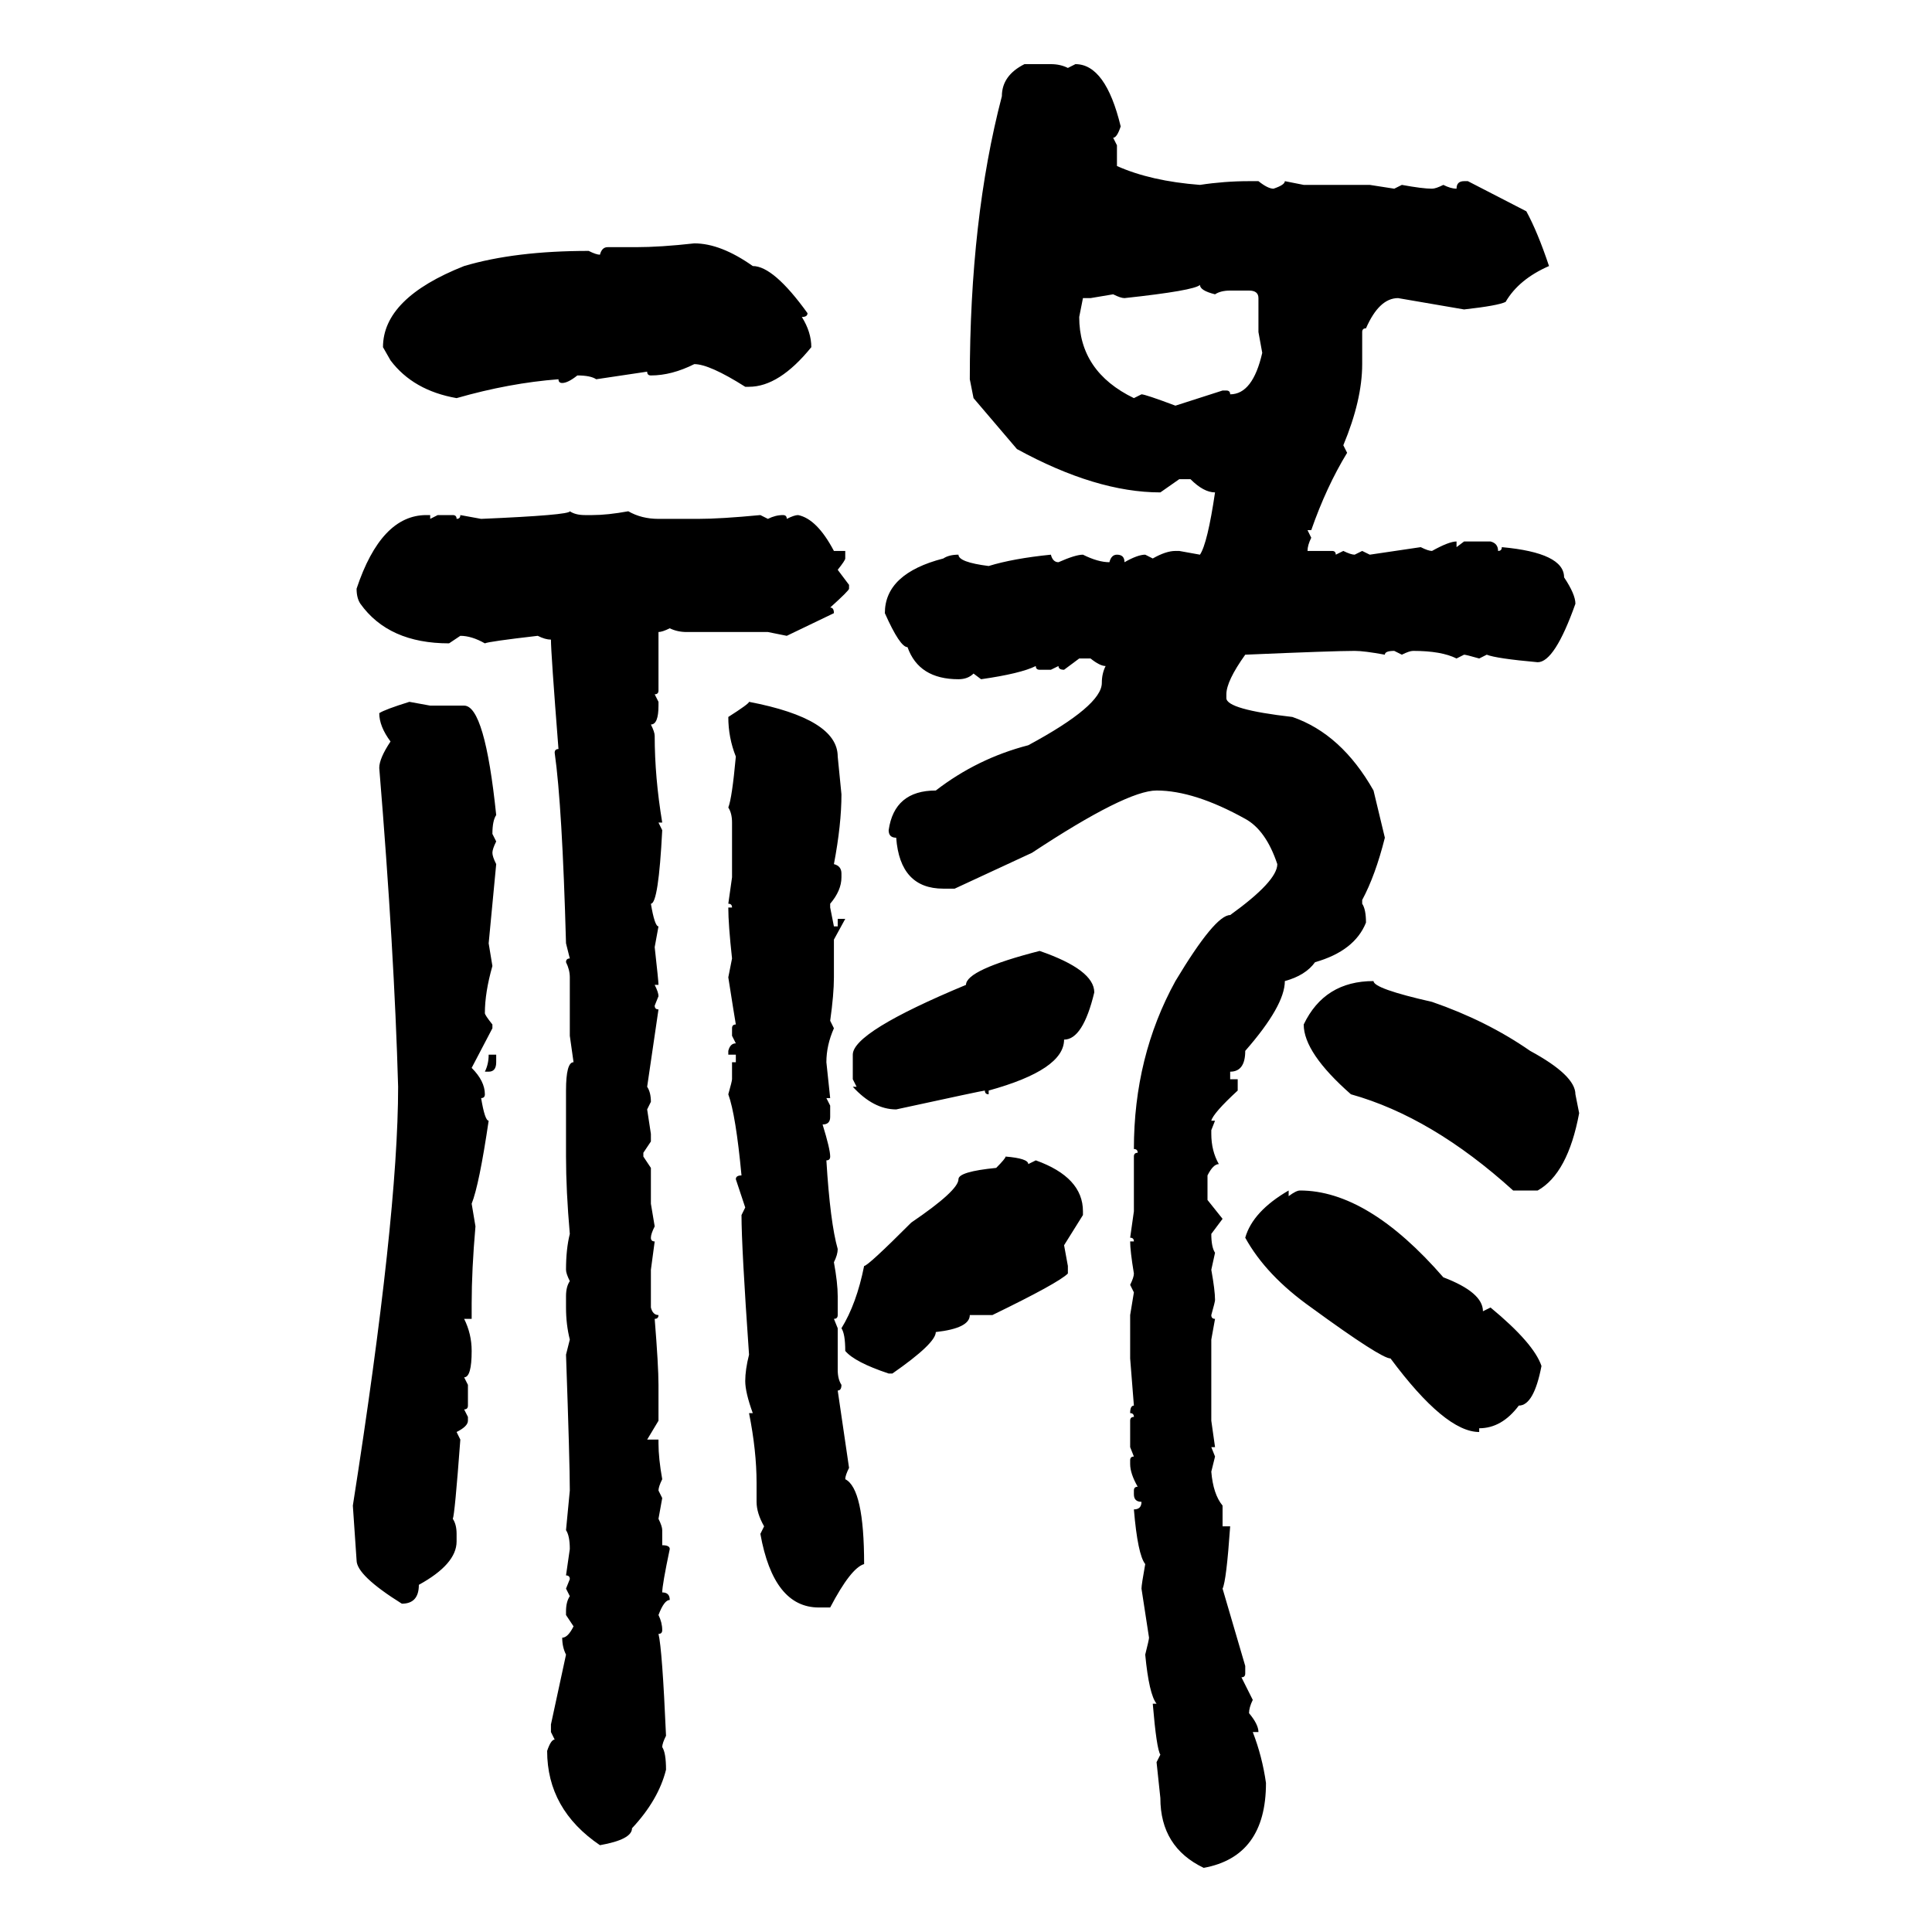 <svg xmlns="http://www.w3.org/2000/svg" xmlns:xlink="http://www.w3.org/1999/xlink" width="300" height="300"><path d="M159.08 9.96L159.08 9.96L163.18 9.96Q164.65 9.96 165.82 10.55L165.82 10.55L166.99 9.96Q171.68 9.96 174.02 19.63L174.02 19.63Q173.44 21.39 172.85 21.39L172.85 21.39L173.44 22.56L173.44 25.78Q178.71 28.13 186.33 28.71L186.33 28.71Q190.14 28.13 193.95 28.13L193.95 28.13L195.41 28.13Q196.88 29.30 197.75 29.30L197.75 29.30Q199.51 28.71 199.51 28.13L199.51 28.13L202.44 28.71L212.70 28.71L216.50 29.30L217.68 28.71Q220.90 29.30 222.36 29.30L222.36 29.30Q222.95 29.30 224.12 28.71L224.12 28.71Q225.29 29.30 226.17 29.30L226.17 29.30Q226.17 28.13 227.34 28.13L227.34 28.13L227.93 28.13L237.01 32.81Q238.77 36.04 240.53 41.31L240.53 41.31Q235.84 43.36 233.79 46.88L233.79 46.88Q232.62 47.46 227.34 48.05L227.34 48.05L217.09 46.29Q214.16 46.29 212.11 50.98L212.11 50.98Q211.52 50.98 211.52 51.56L211.52 51.56L211.52 56.54Q211.52 62.11 208.59 69.14L208.59 69.14L209.18 70.31Q205.96 75.59 203.61 82.32L203.61 82.32L203.03 82.32L203.61 83.50Q203.03 84.67 203.03 85.55L203.03 85.55L206.84 85.55Q207.42 85.55 207.42 86.13L207.42 86.13L208.59 85.55Q209.77 86.13 210.35 86.13L210.35 86.13L211.52 85.55L212.70 86.13L220.61 84.96Q221.78 85.55 222.36 85.55L222.36 85.55Q225 84.08 226.17 84.08L226.17 84.08L226.17 84.96L227.34 84.08L231.45 84.08Q232.62 84.38 232.62 85.55L232.62 85.55Q233.20 85.55 233.20 84.96L233.20 84.96Q242.87 85.84 242.87 89.65L242.87 89.65Q244.63 92.29 244.63 93.75L244.63 93.75Q241.41 102.83 238.77 102.83L238.77 102.83Q232.32 102.25 230.86 101.66L230.86 101.66L229.69 102.25Q227.64 101.66 227.34 101.66L227.34 101.66L226.17 102.25Q223.83 101.07 219.43 101.07L219.43 101.07Q218.85 101.07 217.68 101.66L217.68 101.66L216.50 101.07Q215.04 101.07 215.04 101.66L215.04 101.66Q211.82 101.07 210.35 101.07L210.35 101.07Q207.13 101.07 193.36 101.66L193.36 101.66Q190.43 105.76 190.43 107.81L190.43 107.81L190.43 108.40Q190.43 110.16 200.68 111.33L200.68 111.33Q208.30 113.96 213.28 122.75L213.28 122.75L215.04 130.08Q213.57 135.94 211.52 139.75L211.52 139.75L211.52 140.33Q212.11 141.21 212.11 143.26L212.11 143.26Q210.35 147.66 204.20 149.41L204.20 149.41Q202.73 151.46 199.51 152.34L199.51 152.34Q199.51 156.15 193.36 163.18L193.36 163.18Q193.36 166.41 191.02 166.41L191.02 166.41L191.02 167.58L192.19 167.58L192.19 169.34Q188.38 172.85 188.09 174.02L188.09 174.02L188.67 174.02L188.09 175.49L188.09 176.07Q188.09 178.71 189.26 180.76L189.26 180.76Q188.38 180.76 187.50 182.52L187.50 182.52L187.50 186.33L189.84 189.26L188.09 191.60Q188.09 193.65 188.67 194.53L188.67 194.53L188.09 197.17Q188.67 200.39 188.67 201.86L188.67 201.86Q188.67 202.15 188.09 204.20L188.09 204.20Q188.09 204.79 188.67 204.79L188.67 204.79L188.09 208.01L188.09 220.61L188.67 224.71L188.09 224.71L188.67 226.17L188.09 228.52Q188.38 232.03 189.84 233.79L189.84 233.79L189.84 237.01L191.02 237.01Q190.43 245.51 189.84 246.68L189.84 246.68L193.36 258.69L193.36 259.86Q193.36 260.45 192.77 260.45L192.77 260.45L194.53 263.96Q193.95 265.14 193.95 266.02L193.95 266.02Q195.41 267.77 195.41 268.95L195.41 268.95L194.53 268.95Q196.00 272.75 196.58 276.86L196.58 276.86Q196.58 288.28 186.91 290.04L186.91 290.04Q180.18 286.82 180.18 279.20L180.18 279.20L179.59 273.63L180.18 272.46Q179.59 271.58 179.00 264.55L179.00 264.55L179.59 264.55Q178.42 263.09 177.83 256.93L177.83 256.93Q178.42 254.59 178.42 254.30L178.42 254.30L177.25 246.68Q177.25 246.09 177.83 242.87L177.83 242.87Q176.66 241.41 176.07 234.38L176.07 234.38Q177.25 234.38 177.25 233.20L177.25 233.20Q176.07 233.20 176.07 232.03L176.07 232.03L176.07 231.45Q176.07 230.86 176.66 230.86L176.66 230.86Q175.49 228.81 175.49 227.34L175.49 227.34L175.49 226.76Q175.49 226.17 176.07 226.17L176.07 226.17L175.49 224.71L175.49 220.61Q175.49 220.02 176.07 220.02L176.07 220.02Q176.07 219.43 175.49 219.43L175.49 219.43Q175.49 218.26 176.07 218.26L176.07 218.26L175.49 210.94L175.49 204.20L176.07 200.68L175.49 199.51Q176.07 198.34 176.07 197.75L176.07 197.75Q175.49 194.24 175.49 192.77L175.49 192.77L176.07 192.77Q176.07 192.19 175.49 192.19L175.49 192.19L176.07 188.09L176.07 179.59Q176.07 179.00 176.66 179.00L176.66 179.00Q176.66 178.42 176.07 178.42L176.07 178.42Q176.07 164.06 182.52 152.34L182.52 152.34Q188.67 142.09 191.02 142.09L191.02 142.09Q198.34 136.82 198.34 134.18L198.34 134.18Q196.58 128.91 193.36 127.15L193.36 127.15Q185.45 122.75 179.59 122.75L179.59 122.75Q174.90 122.75 160.25 132.42L160.25 132.42L148.24 137.99L146.48 137.99Q139.75 137.99 139.16 130.08L139.16 130.08Q137.99 130.08 137.99 128.91L137.99 128.91Q138.87 122.75 145.31 122.75L145.31 122.75Q151.76 117.77 159.67 115.72L159.67 115.72Q171.09 109.57 171.09 106.05L171.09 106.05Q171.09 104.59 171.68 103.42L171.68 103.42Q170.80 103.42 169.34 102.25L169.34 102.25L167.58 102.25L165.23 104.00Q164.36 104.00 164.36 103.42L164.36 103.42L163.18 104.00L161.43 104.00Q160.84 104.00 160.84 103.42L160.84 103.42Q158.50 104.59 152.34 105.47L152.34 105.47L151.17 104.59Q150.29 105.47 148.83 105.47L148.83 105.47Q142.68 105.47 140.92 100.49L140.92 100.49Q139.75 100.49 137.40 95.21L137.40 95.21Q137.40 89.06 146.48 86.72L146.48 86.72Q147.36 86.13 148.83 86.13L148.83 86.13Q148.83 87.30 153.52 87.89L153.52 87.89Q157.32 86.72 163.18 86.13L163.18 86.13Q163.48 87.30 164.36 87.30L164.36 87.30Q166.99 86.13 168.16 86.13L168.16 86.13Q170.51 87.30 172.27 87.30L172.27 87.30Q172.56 86.13 173.44 86.13L173.44 86.13Q174.61 86.13 174.61 87.30L174.61 87.30Q176.66 86.13 177.83 86.13L177.83 86.13L179.00 86.72Q181.05 85.55 182.52 85.55L182.52 85.55L183.11 85.55L186.33 86.13Q187.50 84.38 188.67 76.46L188.67 76.46Q186.91 76.46 184.86 74.41L184.86 74.41L183.11 74.41L180.18 76.46Q170.21 76.46 157.91 69.73L157.91 69.73L151.17 61.82L150.59 58.89Q150.59 33.98 155.57 14.94L155.57 14.94Q155.57 11.72 159.08 9.96ZM107.81 37.79L107.81 37.79Q111.91 37.79 116.89 41.31L116.89 41.31Q120.12 41.31 125.39 48.63L125.39 48.63Q125.39 49.22 124.51 49.22L124.51 49.22Q125.98 51.56 125.98 53.91L125.98 53.91Q121.00 60.06 116.31 60.06L116.31 60.06L115.72 60.06Q110.16 56.54 107.81 56.54L107.81 56.54Q104.30 58.30 101.07 58.30L101.07 58.30Q100.49 58.30 100.49 57.71L100.49 57.71L92.58 58.89Q91.70 58.30 89.65 58.30L89.65 58.30Q88.18 59.47 87.30 59.47L87.30 59.47Q86.72 59.47 86.72 58.89L86.72 58.89Q79.10 59.47 70.90 61.82L70.90 61.82Q64.16 60.64 60.64 55.96L60.64 55.96L59.47 53.91Q59.47 46.29 72.07 41.31L72.07 41.31Q79.98 38.96 91.41 38.96L91.41 38.96Q92.58 39.55 93.16 39.55L93.16 39.55Q93.46 38.38 94.34 38.38L94.34 38.38L98.73 38.38Q102.54 38.38 107.81 37.79ZM174.61 46.29L174.61 46.29Q174.02 46.29 172.85 45.70L172.85 45.70L169.34 46.29L168.16 46.29L167.58 49.22Q167.58 57.71 176.07 61.82L176.07 61.82L177.25 61.23Q177.83 61.23 182.52 62.99L182.52 62.99L189.84 60.64L190.43 60.64Q191.02 60.64 191.02 61.23L191.02 61.23Q194.53 61.23 196.00 54.79L196.00 54.79L195.41 51.56L195.41 46.29Q195.41 45.12 193.95 45.12L193.95 45.12L191.02 45.12Q189.55 45.12 188.67 45.70L188.67 45.70Q186.33 45.12 186.33 44.24L186.33 44.24Q185.45 45.12 174.61 46.29ZM88.48 79.39L88.48 79.39Q89.36 79.98 90.82 79.98L90.82 79.98L91.99 79.98Q94.34 79.98 97.56 79.39L97.56 79.39Q99.61 80.57 102.25 80.57L102.25 80.57L108.40 80.57Q111.91 80.57 118.07 79.98L118.07 79.98L119.24 80.57Q120.41 79.98 121.58 79.98L121.58 79.98Q122.17 79.98 122.17 80.57L122.17 80.57Q123.34 79.98 123.93 79.98L123.93 79.98Q126.86 80.57 129.49 85.55L129.49 85.55L131.25 85.55L131.25 86.72Q131.25 87.01 130.08 88.48L130.08 88.48L131.84 90.82L131.84 91.41Q131.84 91.70 128.91 94.34L128.91 94.34Q129.49 94.34 129.49 95.21L129.49 95.21L122.17 98.73L119.24 98.14L106.64 98.14Q105.18 98.14 104.00 97.56L104.00 97.56Q102.83 98.14 102.25 98.14L102.25 98.14L102.25 107.23Q102.25 107.81 101.66 107.81L101.66 107.81L102.25 108.98L102.25 109.57Q102.25 112.50 101.07 112.50L101.07 112.50Q101.66 113.67 101.66 114.26L101.66 114.26Q101.66 120.70 102.83 127.73L102.83 127.73L102.25 127.73L102.83 128.91Q102.25 140.33 101.07 140.33L101.07 140.33Q101.66 143.85 102.25 143.85L102.25 143.85L101.66 147.07Q102.25 152.34 102.25 152.93L102.25 152.93L101.66 152.93Q102.25 154.10 102.25 154.69L102.25 154.69L101.66 156.15Q101.66 156.74 102.25 156.74L102.25 156.74L100.49 168.75Q101.07 169.63 101.07 171.09L101.07 171.09L100.49 172.27L101.07 176.07L101.07 177.25L99.90 179.00L99.90 179.59L101.07 181.35L101.07 186.91L101.66 190.43Q101.07 191.60 101.07 192.19L101.07 192.19Q101.07 192.77 101.66 192.77L101.66 192.77L101.07 197.17L101.07 203.03Q101.37 204.20 102.25 204.20L102.25 204.20Q102.25 204.79 101.66 204.79L101.66 204.79Q102.25 212.11 102.25 215.04L102.25 215.04L102.25 220.61L100.49 223.54L102.25 223.54L102.25 224.12Q102.25 226.46 102.83 229.69L102.83 229.69Q102.25 230.86 102.25 231.45L102.25 231.45L102.83 232.62L102.25 235.84Q102.83 237.01 102.83 237.60L102.83 237.60L102.83 239.94Q104.00 239.94 104.00 240.53L104.00 240.53Q102.83 246.09 102.83 247.27L102.83 247.27Q104.00 247.27 104.00 248.44L104.00 248.44Q103.13 248.44 102.25 250.78L102.25 250.78Q102.83 251.95 102.83 253.13L102.83 253.13Q102.83 253.71 102.25 253.71L102.25 253.71Q102.83 256.05 103.42 269.53L103.42 269.53Q102.83 270.70 102.83 271.29L102.83 271.29Q103.42 272.17 103.42 274.80L103.42 274.80Q102.25 279.49 98.14 283.89L98.14 283.89Q98.14 285.64 93.16 286.52L93.16 286.52Q84.96 280.96 84.96 271.88L84.96 271.88Q85.55 270.12 86.13 270.12L86.13 270.12L85.55 268.95L85.55 267.77L87.89 256.93Q87.30 255.76 87.30 254.30L87.30 254.30Q88.18 254.30 89.06 252.54L89.06 252.54L87.89 250.78L87.89 250.20Q87.89 248.73 88.48 247.85L88.48 247.85L87.89 246.68L88.48 245.21Q88.48 244.63 87.89 244.63L87.89 244.63L88.48 240.53Q88.48 238.48 87.89 237.60L87.89 237.60L88.48 231.45Q88.48 227.05 87.89 210.35L87.89 210.35L88.48 208.01Q87.89 205.66 87.89 203.03L87.89 203.03L87.89 201.27Q87.89 199.80 88.48 198.93L88.48 198.93Q87.89 197.75 87.89 197.17L87.89 197.17Q87.89 193.95 88.48 191.60L88.48 191.60Q87.89 184.86 87.89 179.59L87.89 179.59L87.89 169.34Q87.89 164.94 89.06 164.94L89.06 164.94L88.48 160.84L88.48 151.76Q88.48 150.59 87.89 149.41L87.89 149.41Q87.89 148.83 88.48 148.83L88.48 148.83L87.89 146.48Q87.30 125.10 86.13 116.89L86.13 116.89Q86.13 116.31 86.72 116.31L86.72 116.31Q85.55 101.37 85.55 99.32L85.55 99.32Q84.67 99.32 83.50 98.73L83.50 98.73Q75.88 99.61 75.29 99.90L75.29 99.90Q73.24 98.73 71.48 98.73L71.48 98.73L69.73 99.90Q60.35 99.90 55.96 93.75L55.96 93.75Q55.37 92.87 55.37 91.41L55.37 91.41Q59.18 79.98 66.21 79.98L66.21 79.98L66.80 79.98L66.80 80.57L67.97 79.98L70.31 79.98Q70.90 79.98 70.90 80.57L70.90 80.57Q71.48 80.57 71.48 79.98L71.48 79.98L74.71 80.57Q88.48 79.98 88.48 79.39ZM63.57 108.98L63.57 108.98L66.80 109.57L72.07 109.57Q75.29 109.57 77.05 126.56L77.05 126.56Q76.46 127.44 76.46 129.49L76.46 129.49L77.05 130.66Q76.46 131.84 76.46 132.42L76.46 132.42Q76.46 133.01 77.05 134.18L77.05 134.18L75.88 146.48L76.46 150Q75.29 154.10 75.29 157.32L75.29 157.32Q75.29 157.62 76.46 159.08L76.46 159.08L76.46 159.67L73.24 165.82Q75.29 167.87 75.29 169.92L75.29 169.92Q75.29 170.51 74.71 170.51L74.71 170.51Q75.29 174.02 75.88 174.02L75.88 174.02Q74.41 183.98 73.24 186.91L73.24 186.91L73.83 190.43Q73.24 197.17 73.24 202.44L73.24 202.44L73.24 204.79L72.07 204.79Q73.24 207.13 73.24 209.77L73.24 209.77Q73.24 213.87 72.07 213.87L72.07 213.87L72.66 215.04L72.66 218.26Q72.66 218.85 72.07 218.85L72.07 218.85L72.66 220.02L72.66 220.61Q72.66 221.48 70.90 222.36L70.90 222.36L71.48 223.54Q70.61 235.25 70.31 235.84L70.31 235.84Q70.90 236.72 70.90 238.18L70.90 238.18L70.90 239.36Q70.90 242.87 65.04 246.09L65.04 246.09Q65.04 249.02 62.40 249.02L62.40 249.02Q55.37 244.63 55.37 242.29L55.37 242.29L54.79 233.79Q61.82 188.96 61.82 168.75L61.82 168.75Q61.23 147.66 58.89 119.24L58.89 119.24Q58.89 117.77 60.64 115.14L60.64 115.14Q58.89 112.79 58.89 110.74L58.89 110.74Q59.77 110.16 63.57 108.98ZM116.31 108.98L116.31 108.98Q130.08 111.62 130.08 117.48L130.08 117.48L130.66 123.34Q130.66 128.03 129.49 134.18L129.49 134.18Q130.66 134.47 130.66 135.64L130.66 135.64L130.66 136.23Q130.66 138.28 128.91 140.33L128.91 140.33L128.91 140.92L129.49 143.85L130.08 143.85L130.08 142.68L131.25 142.68L129.49 145.90L129.49 151.76Q129.49 154.39 128.91 158.50L128.91 158.50L129.49 159.67Q128.32 162.30 128.32 164.94L128.32 164.94L128.91 170.51L128.32 170.51L128.91 171.68L128.91 173.44Q128.91 174.61 127.73 174.61L127.73 174.61Q128.91 178.42 128.91 179.59L128.91 179.59Q128.91 180.18 128.32 180.18L128.32 180.18Q128.91 189.84 130.08 193.95L130.08 193.95Q130.08 194.82 129.49 196.00L129.49 196.00Q130.08 199.22 130.08 201.27L130.08 201.27L130.08 204.20Q130.08 204.79 129.49 204.79L129.49 204.79L130.08 206.25L130.08 212.70Q130.08 214.16 130.66 215.04L130.66 215.04Q130.66 215.92 130.08 215.92L130.08 215.92L131.84 227.93Q131.25 229.10 131.25 229.69L131.25 229.69Q134.18 231.15 134.18 242.87L134.18 242.87Q132.13 243.46 128.91 249.61L128.91 249.61L127.15 249.61Q120.12 249.61 118.07 238.18L118.07 238.18L118.65 237.01Q117.48 234.96 117.48 233.20L117.48 233.20L117.48 230.27Q117.48 225.29 116.31 219.43L116.31 219.43L116.89 219.43Q115.72 216.21 115.72 214.45L115.72 214.45Q115.72 212.70 116.31 210.35L116.31 210.35Q115.14 193.65 115.14 188.67L115.14 188.67L115.72 187.50L114.26 183.11Q114.26 182.52 115.14 182.52L115.14 182.52Q114.26 173.14 113.09 169.92L113.09 169.92Q113.67 167.87 113.67 167.58L113.67 167.58L113.67 164.94L114.26 164.94L114.26 163.77L113.09 163.77L113.09 163.18Q113.38 162.01 114.26 162.01L114.26 162.01L113.67 160.84L113.67 159.67Q113.67 159.08 114.26 159.08L114.26 159.08Q113.96 157.32 113.09 151.76L113.09 151.76L113.67 148.83Q113.09 143.55 113.09 140.92L113.09 140.92L113.67 140.92Q113.67 140.33 113.09 140.33L113.09 140.33L113.67 136.23L113.67 127.73Q113.67 126.27 113.09 125.39L113.09 125.39Q113.67 123.93 114.26 117.48L114.26 117.48Q113.09 114.55 113.09 111.33L113.09 111.33Q116.31 109.28 116.31 108.98ZM161.43 147.66L161.43 147.66Q169.92 150.59 169.92 154.10L169.92 154.10Q168.16 161.43 165.23 161.43L165.23 161.43Q165.23 166.11 153.52 169.34L153.52 169.34L153.52 169.92Q152.93 169.92 152.93 169.34L152.93 169.34Q152.64 169.34 139.16 172.27L139.16 172.27Q135.64 172.27 132.42 168.75L132.42 168.75L133.01 168.75L132.42 167.58L132.42 163.77Q132.42 160.25 150 152.93L150 152.93Q150 150.59 161.43 147.66ZM213.28 152.34L213.28 152.34Q213.28 153.52 222.36 155.57L222.36 155.57Q230.86 158.50 237.60 163.18L237.60 163.18Q244.63 166.99 244.63 169.92L244.63 169.92L245.21 172.85Q243.46 182.23 238.77 184.86L238.77 184.86L234.96 184.86Q222.36 173.44 209.77 169.92L209.77 169.92Q202.44 163.48 202.44 159.08L202.44 159.08Q205.66 152.34 213.28 152.34ZM75.88 163.77L75.88 163.77L77.05 163.77L77.05 164.94Q77.05 166.41 75.88 166.41L75.88 166.41L75.29 166.41Q75.88 165.23 75.88 163.77ZM156.15 179.59L156.15 179.59Q159.67 179.88 159.67 180.76L159.67 180.76L160.84 180.18Q168.16 182.81 168.16 188.09L168.16 188.09L168.16 188.67L165.23 193.36L165.82 196.58L165.82 197.75Q164.36 199.22 154.10 204.20L154.10 204.20L150.59 204.20Q150.59 206.25 145.31 206.84L145.31 206.84Q145.31 208.59 138.57 213.28L138.57 213.28L137.99 213.28Q132.71 211.52 131.25 209.77L131.25 209.77Q131.25 207.13 130.66 206.25L130.66 206.25Q133.01 202.44 134.18 196.58L134.18 196.58Q134.77 196.58 141.50 189.84L141.50 189.84Q148.83 184.86 148.83 183.11L148.83 183.11Q148.83 181.93 154.69 181.35L154.69 181.35Q156.15 179.88 156.15 179.59ZM200.10 184.86L200.10 184.86L200.10 185.74Q201.27 184.86 201.86 184.86L201.86 184.86Q212.40 184.86 224.12 198.34L224.12 198.34Q230.27 200.68 230.27 203.61L230.27 203.61L231.45 203.03Q238.18 208.59 239.36 212.11L239.36 212.11Q238.18 218.26 235.84 218.26L235.84 218.26Q233.20 221.78 229.69 221.78L229.69 221.78L229.69 222.36Q224.41 222.36 215.92 210.94L215.92 210.94Q214.45 210.94 203.61 203.03L203.61 203.03Q196.58 198.05 193.36 192.19L193.36 192.19Q194.53 188.09 200.10 184.86Z"/></svg>
